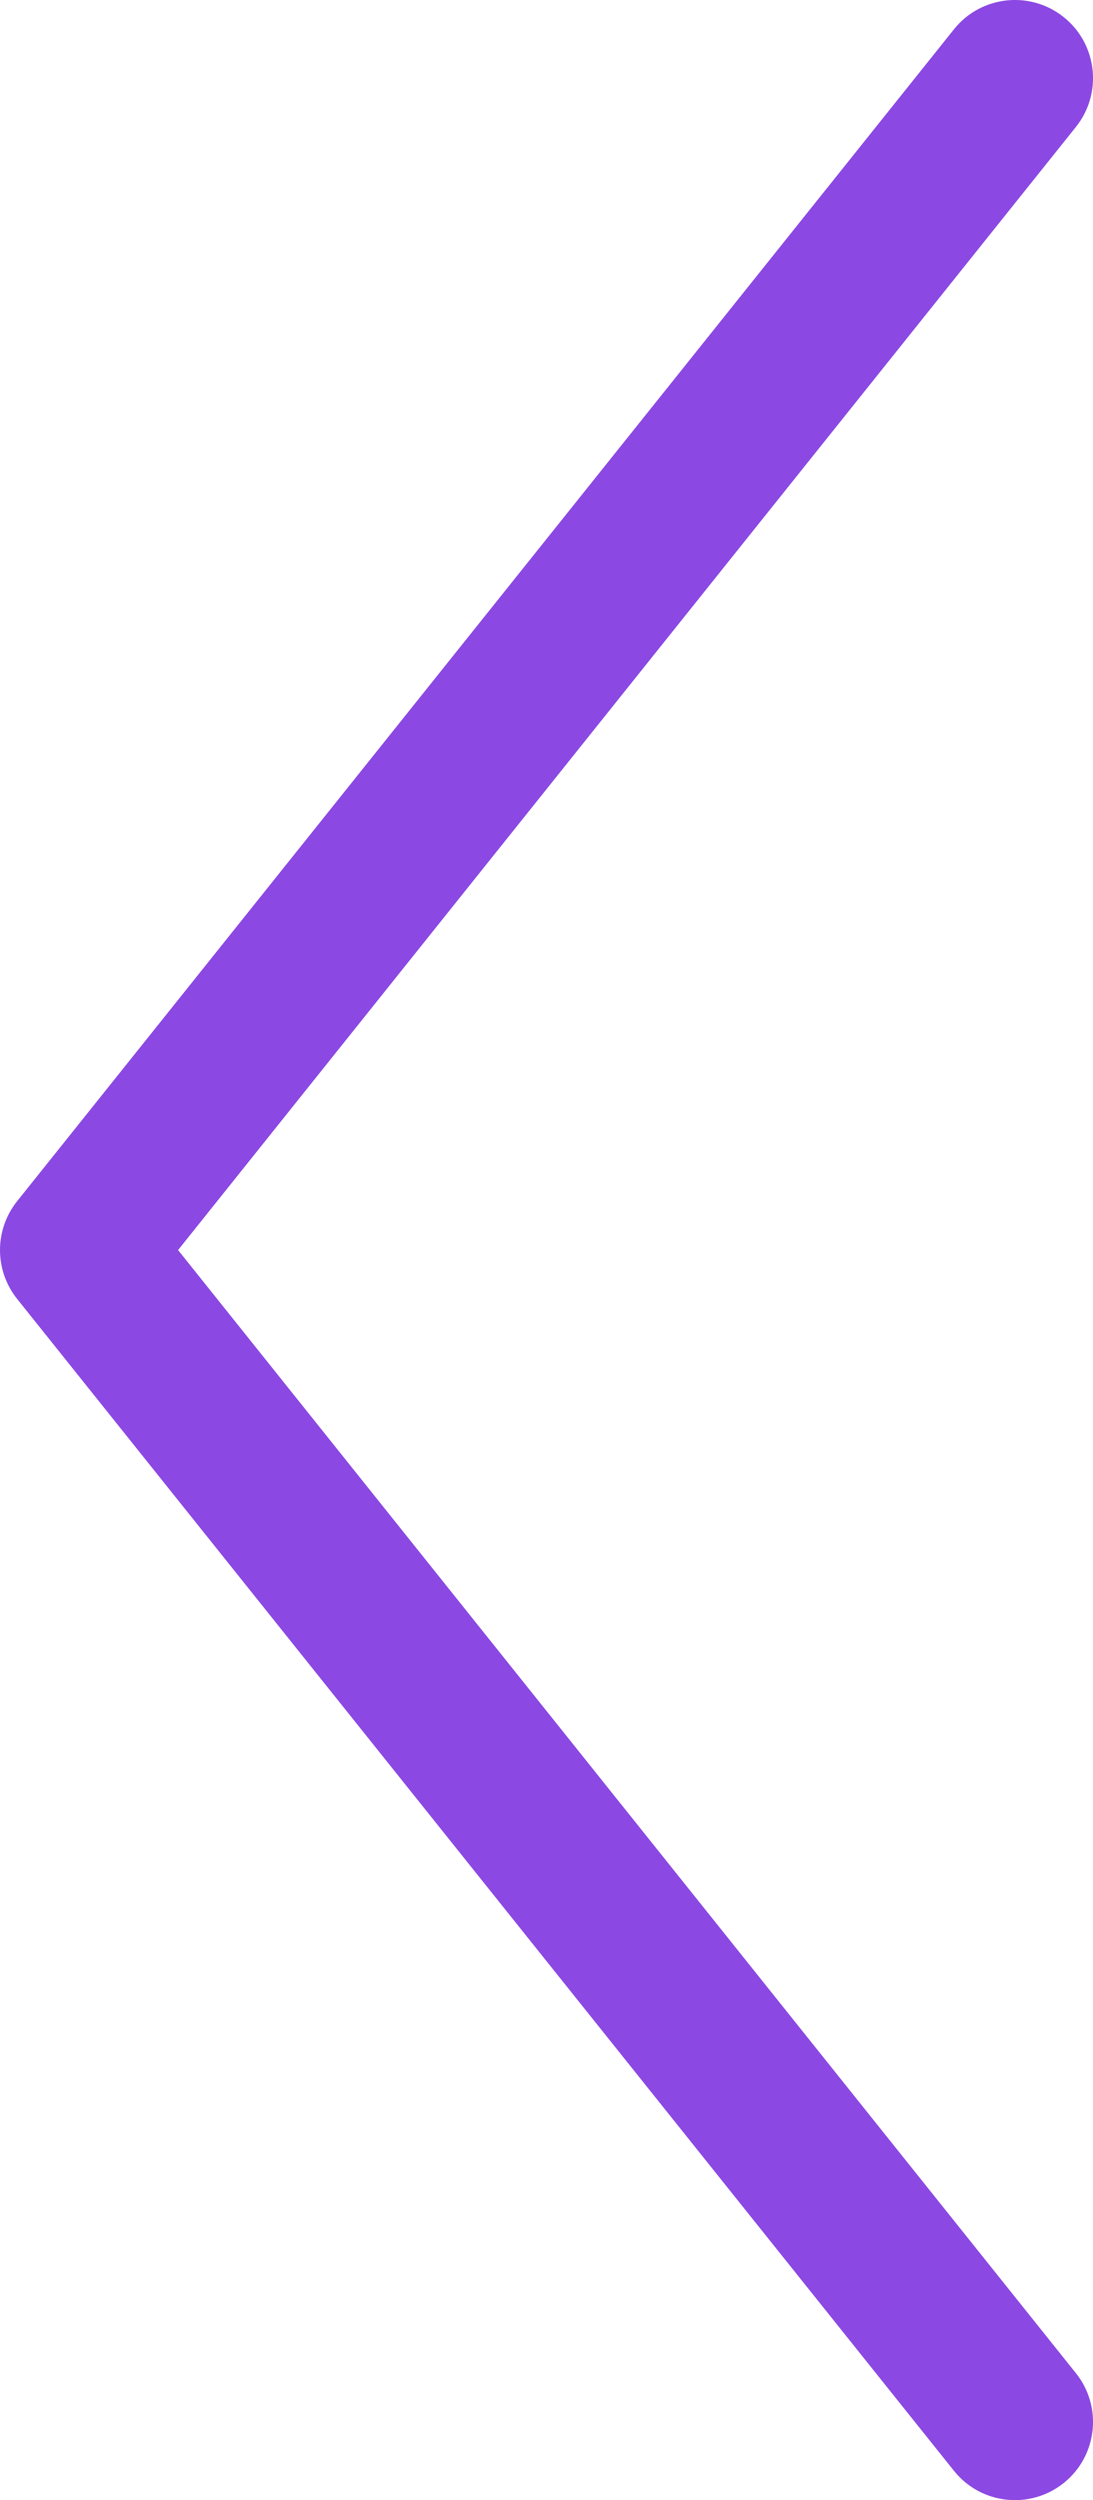 <?xml version="1.0" encoding="UTF-8"?> <svg xmlns="http://www.w3.org/2000/svg" width="14" height="32" viewBox="0 0 14 32" fill="none"><path fill-rule="evenodd" clip-rule="evenodd" d="M0.219 16.625C-0.073 16.259 -0.073 15.741 0.219 15.375L12.219 0.375C12.564 -0.056 13.193 -0.126 13.625 0.219C14.056 0.564 14.126 1.193 13.781 1.625L2.281 16L13.781 30.375C14.126 30.806 14.056 31.436 13.625 31.781C13.193 32.126 12.564 32.056 12.219 31.625L0.219 16.625Z" fill="#8C48E3"></path></svg> 